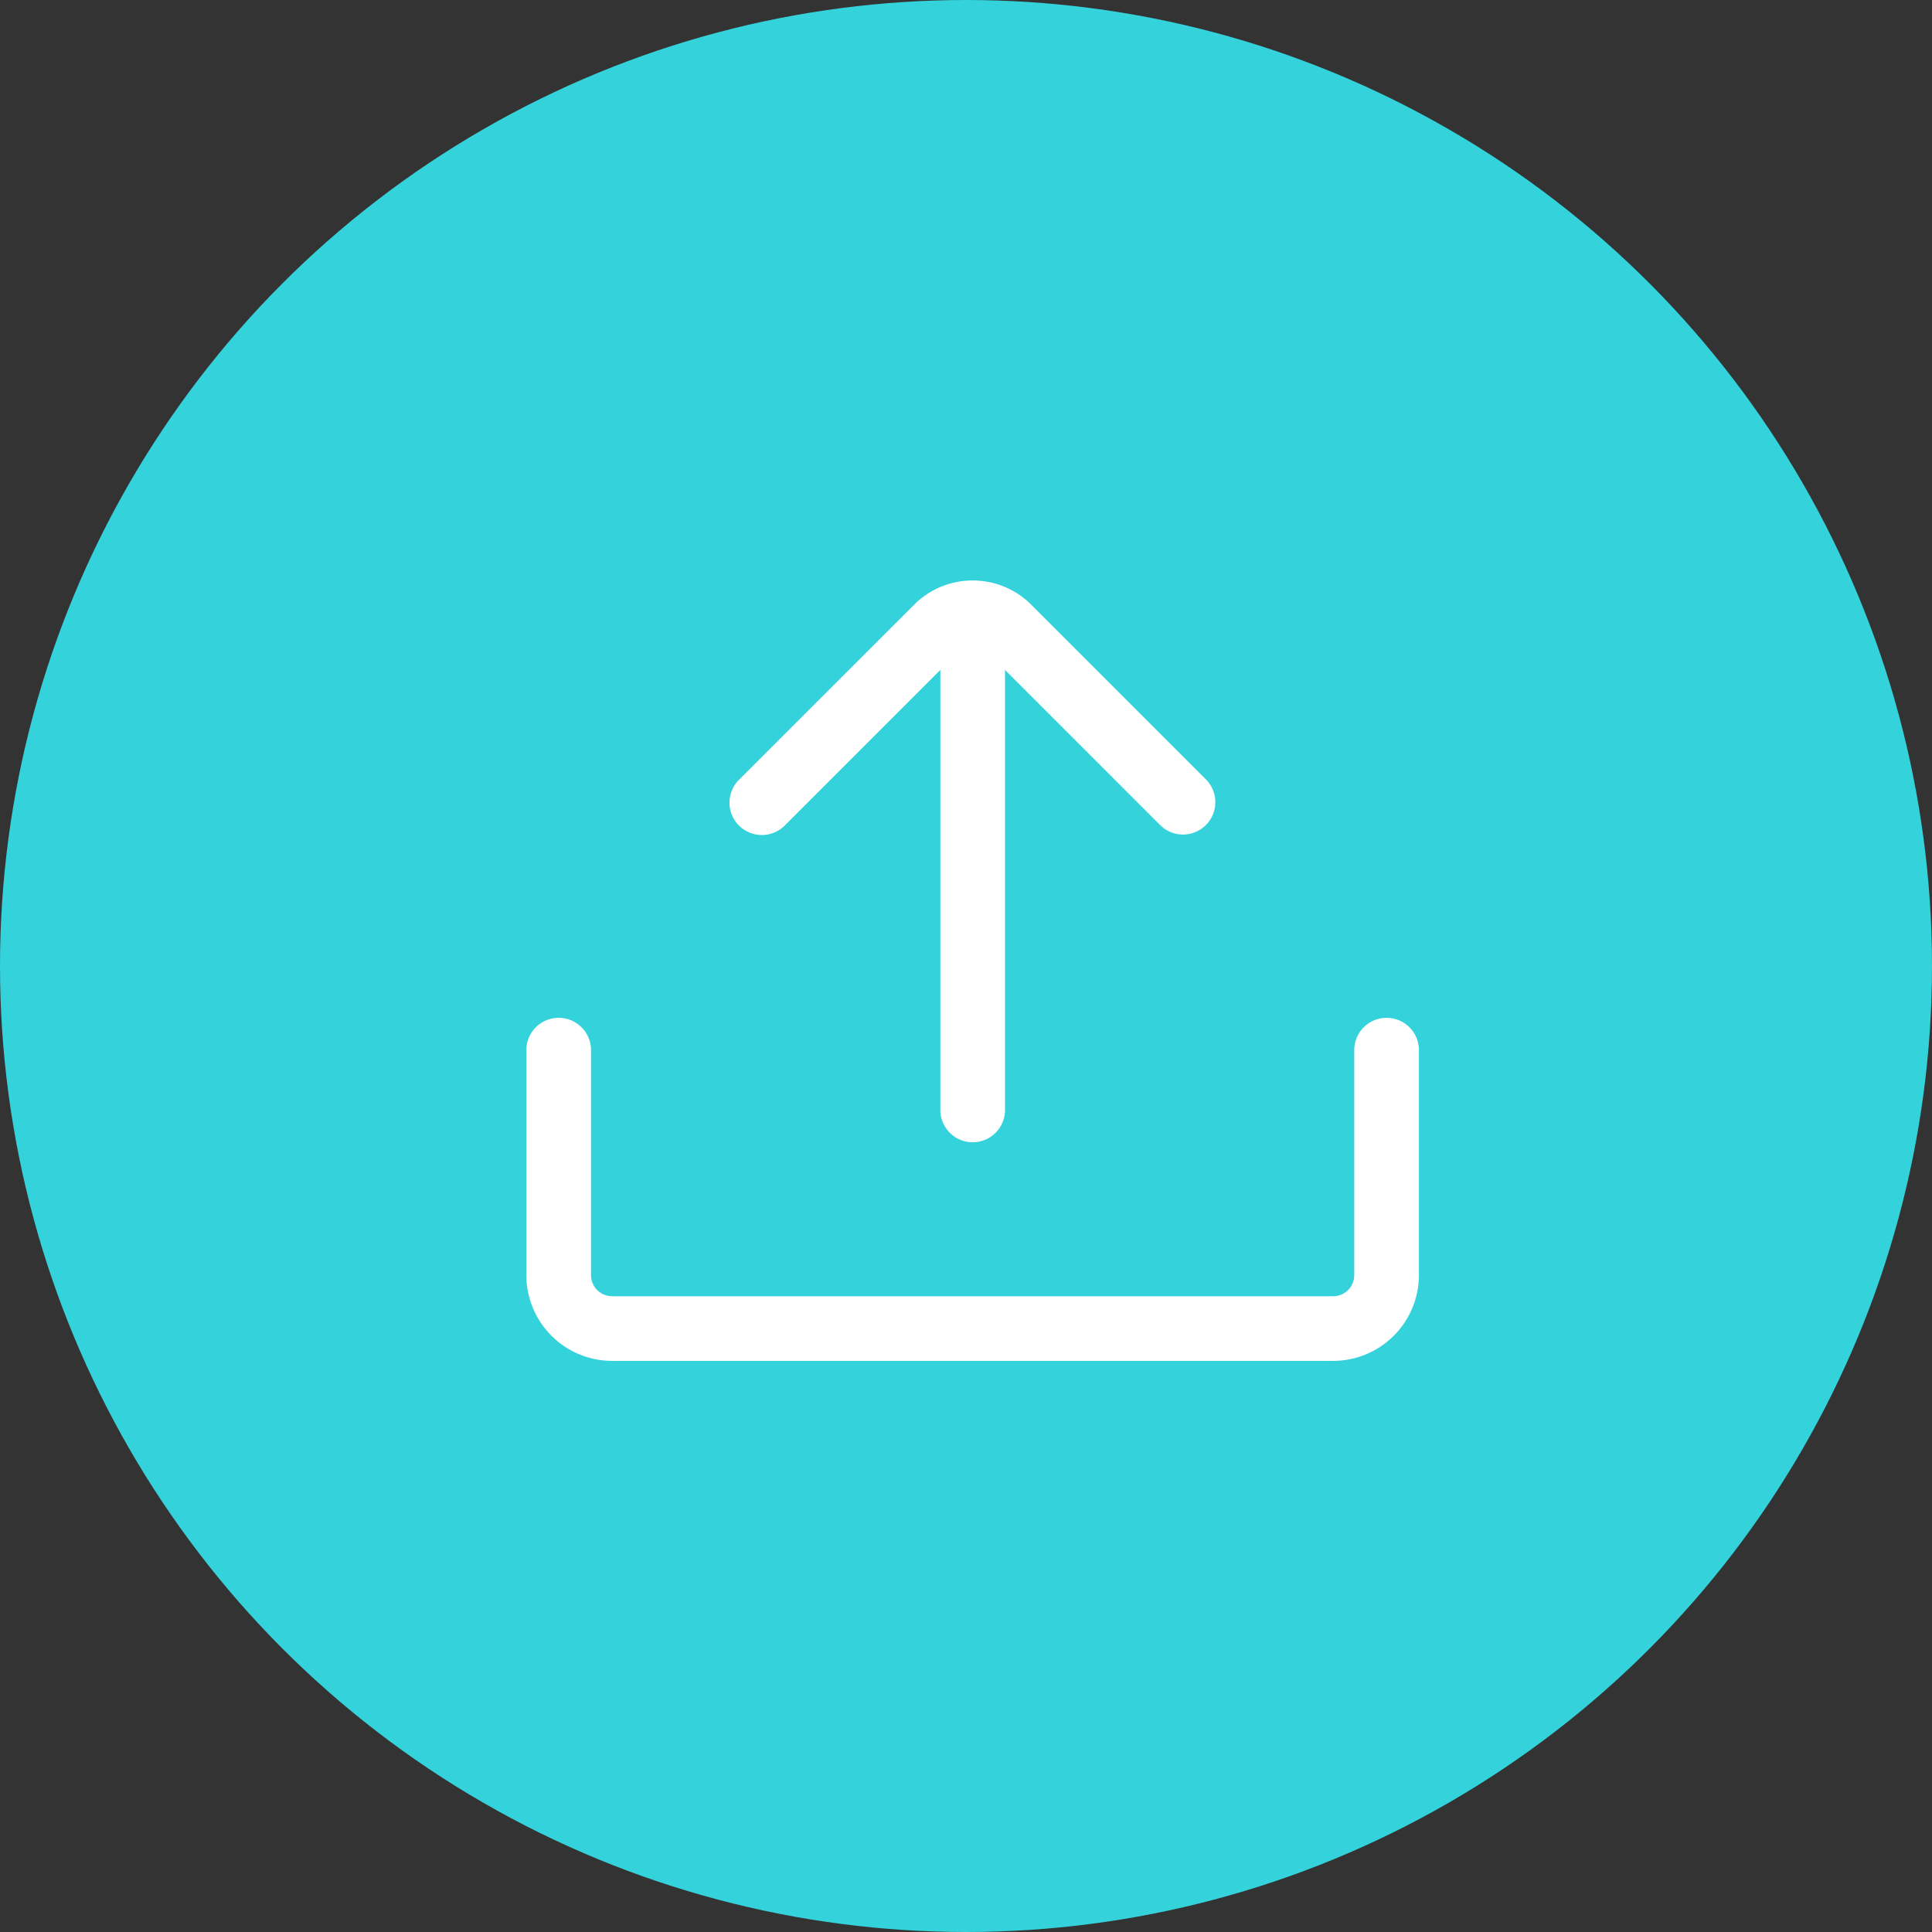 <svg xmlns="http://www.w3.org/2000/svg" width="51" height="51" viewBox="0 0 51 51">
  <rect x="0" y="0" width="51" height="51" fill="#333333" stroke="none"/>
  <g id="Group_4426" data-name="Group 4426" transform="translate(-345.949 -328)">
    <g id="Group_4393" data-name="Group 4393" transform="translate(346 328)">
      <g id="Group_2102" data-name="Group 2102" transform="translate(0 0)">
        <circle id="Ellipse_933" data-name="Ellipse 933" cx="25.5" cy="25.5" r="25.5" transform="translate(-0.051)" fill="#34d2db"/>
      </g>
    </g>
    <g id="import_5_" data-name="import (5)" transform="translate(359.843 343.323)">
      <path id="Path_35858" data-name="Path 35858" d="M.854,14.475A.853.853,0,0,1,0,13.621V.854a.854.854,0,0,1,1.707,0V13.621A.854.854,0,0,1,.854,14.475Z" transform="translate(12.636 14.859) rotate(180)" fill="#fff"/>
      <path id="Path_35859" data-name="Path 35859" d="M6.406,6.707a2.178,2.178,0,0,1-1.545-.639L.25,1.457A.853.853,0,0,1,1.457.25L6.068,4.861a.478.478,0,0,0,.676,0L11.355.25a.854.854,0,1,1,1.208,1.207L7.951,6.068a2.179,2.179,0,0,1-1.545.639Z" transform="translate(18.188 6.707) rotate(180)" fill="#fff"/>
      <path id="Path_35860" data-name="Path 35860" d="M21.549,29.846H2.513A2.266,2.266,0,0,1,.25,27.583V21.615a.854.854,0,0,1,1.707,0v5.968a.557.557,0,0,0,.556.556H21.549a.557.557,0,0,0,.556-.556V21.615a.854.854,0,0,1,1.707,0v5.968a2.266,2.266,0,0,1-2.263,2.263Z" transform="translate(-0.25 -9.245)" fill="#fff"/>
    </g>
  </g>
</svg>
